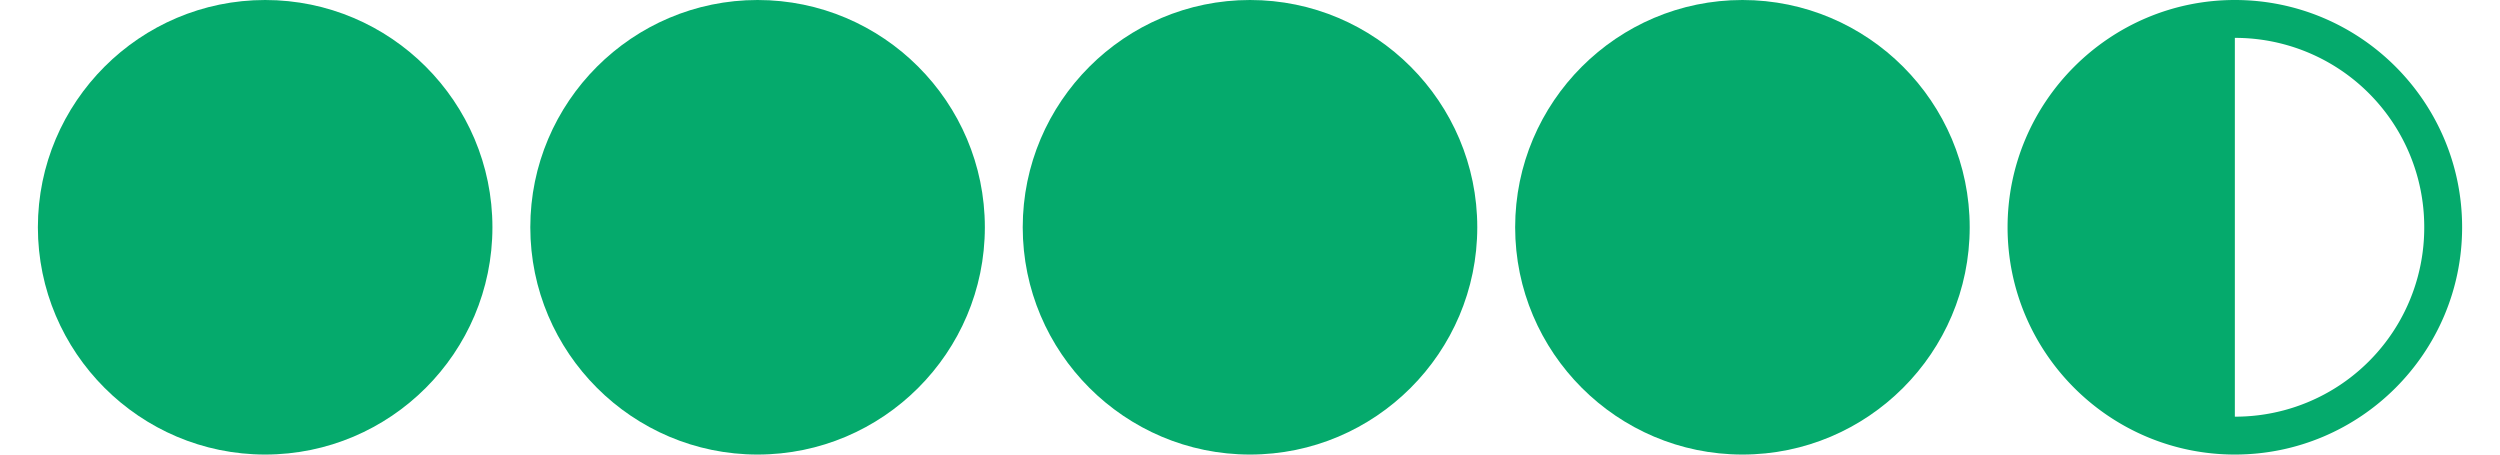 <?xml version="1.0" encoding="UTF-8"?> <svg xmlns="http://www.w3.org/2000/svg" aria-hidden="true" viewBox="0 0 128 24" width="88" height="16" aria-label="4.5 of 5 bubbles"><path fill="#05AA6C" d="M 12 0C5.388 0 0 5.388 0 12s5.388 12 12 12 12-5.38 12-12c0-6.612-5.38-12-12-12z" transform=""></path><path fill="#05AA6C" d="M 12 0C5.388 0 0 5.388 0 12s5.388 12 12 12 12-5.38 12-12c0-6.612-5.38-12-12-12z" transform="translate(26 0)"></path><path fill="#05AA6C" d="M 12 0C5.388 0 0 5.388 0 12s5.388 12 12 12 12-5.38 12-12c0-6.612-5.38-12-12-12z" transform="translate(52 0)"></path><path fill="#05AA6C" d="M 12 0C5.388 0 0 5.388 0 12s5.388 12 12 12 12-5.38 12-12c0-6.612-5.38-12-12-12z" transform="translate(78 0)"></path><path fill="#05AA6C" d="M 12 0C5.389 0 0 5.389 0 12c0 6.62 5.389 12 12 12 6.62 0 12-5.379 12-12S18.621 0 12 0zm0 2a9.984 9.984 0 0110 10 9.976 9.976 0 01-10 10z" transform="translate(104 0)"></path></svg> 
